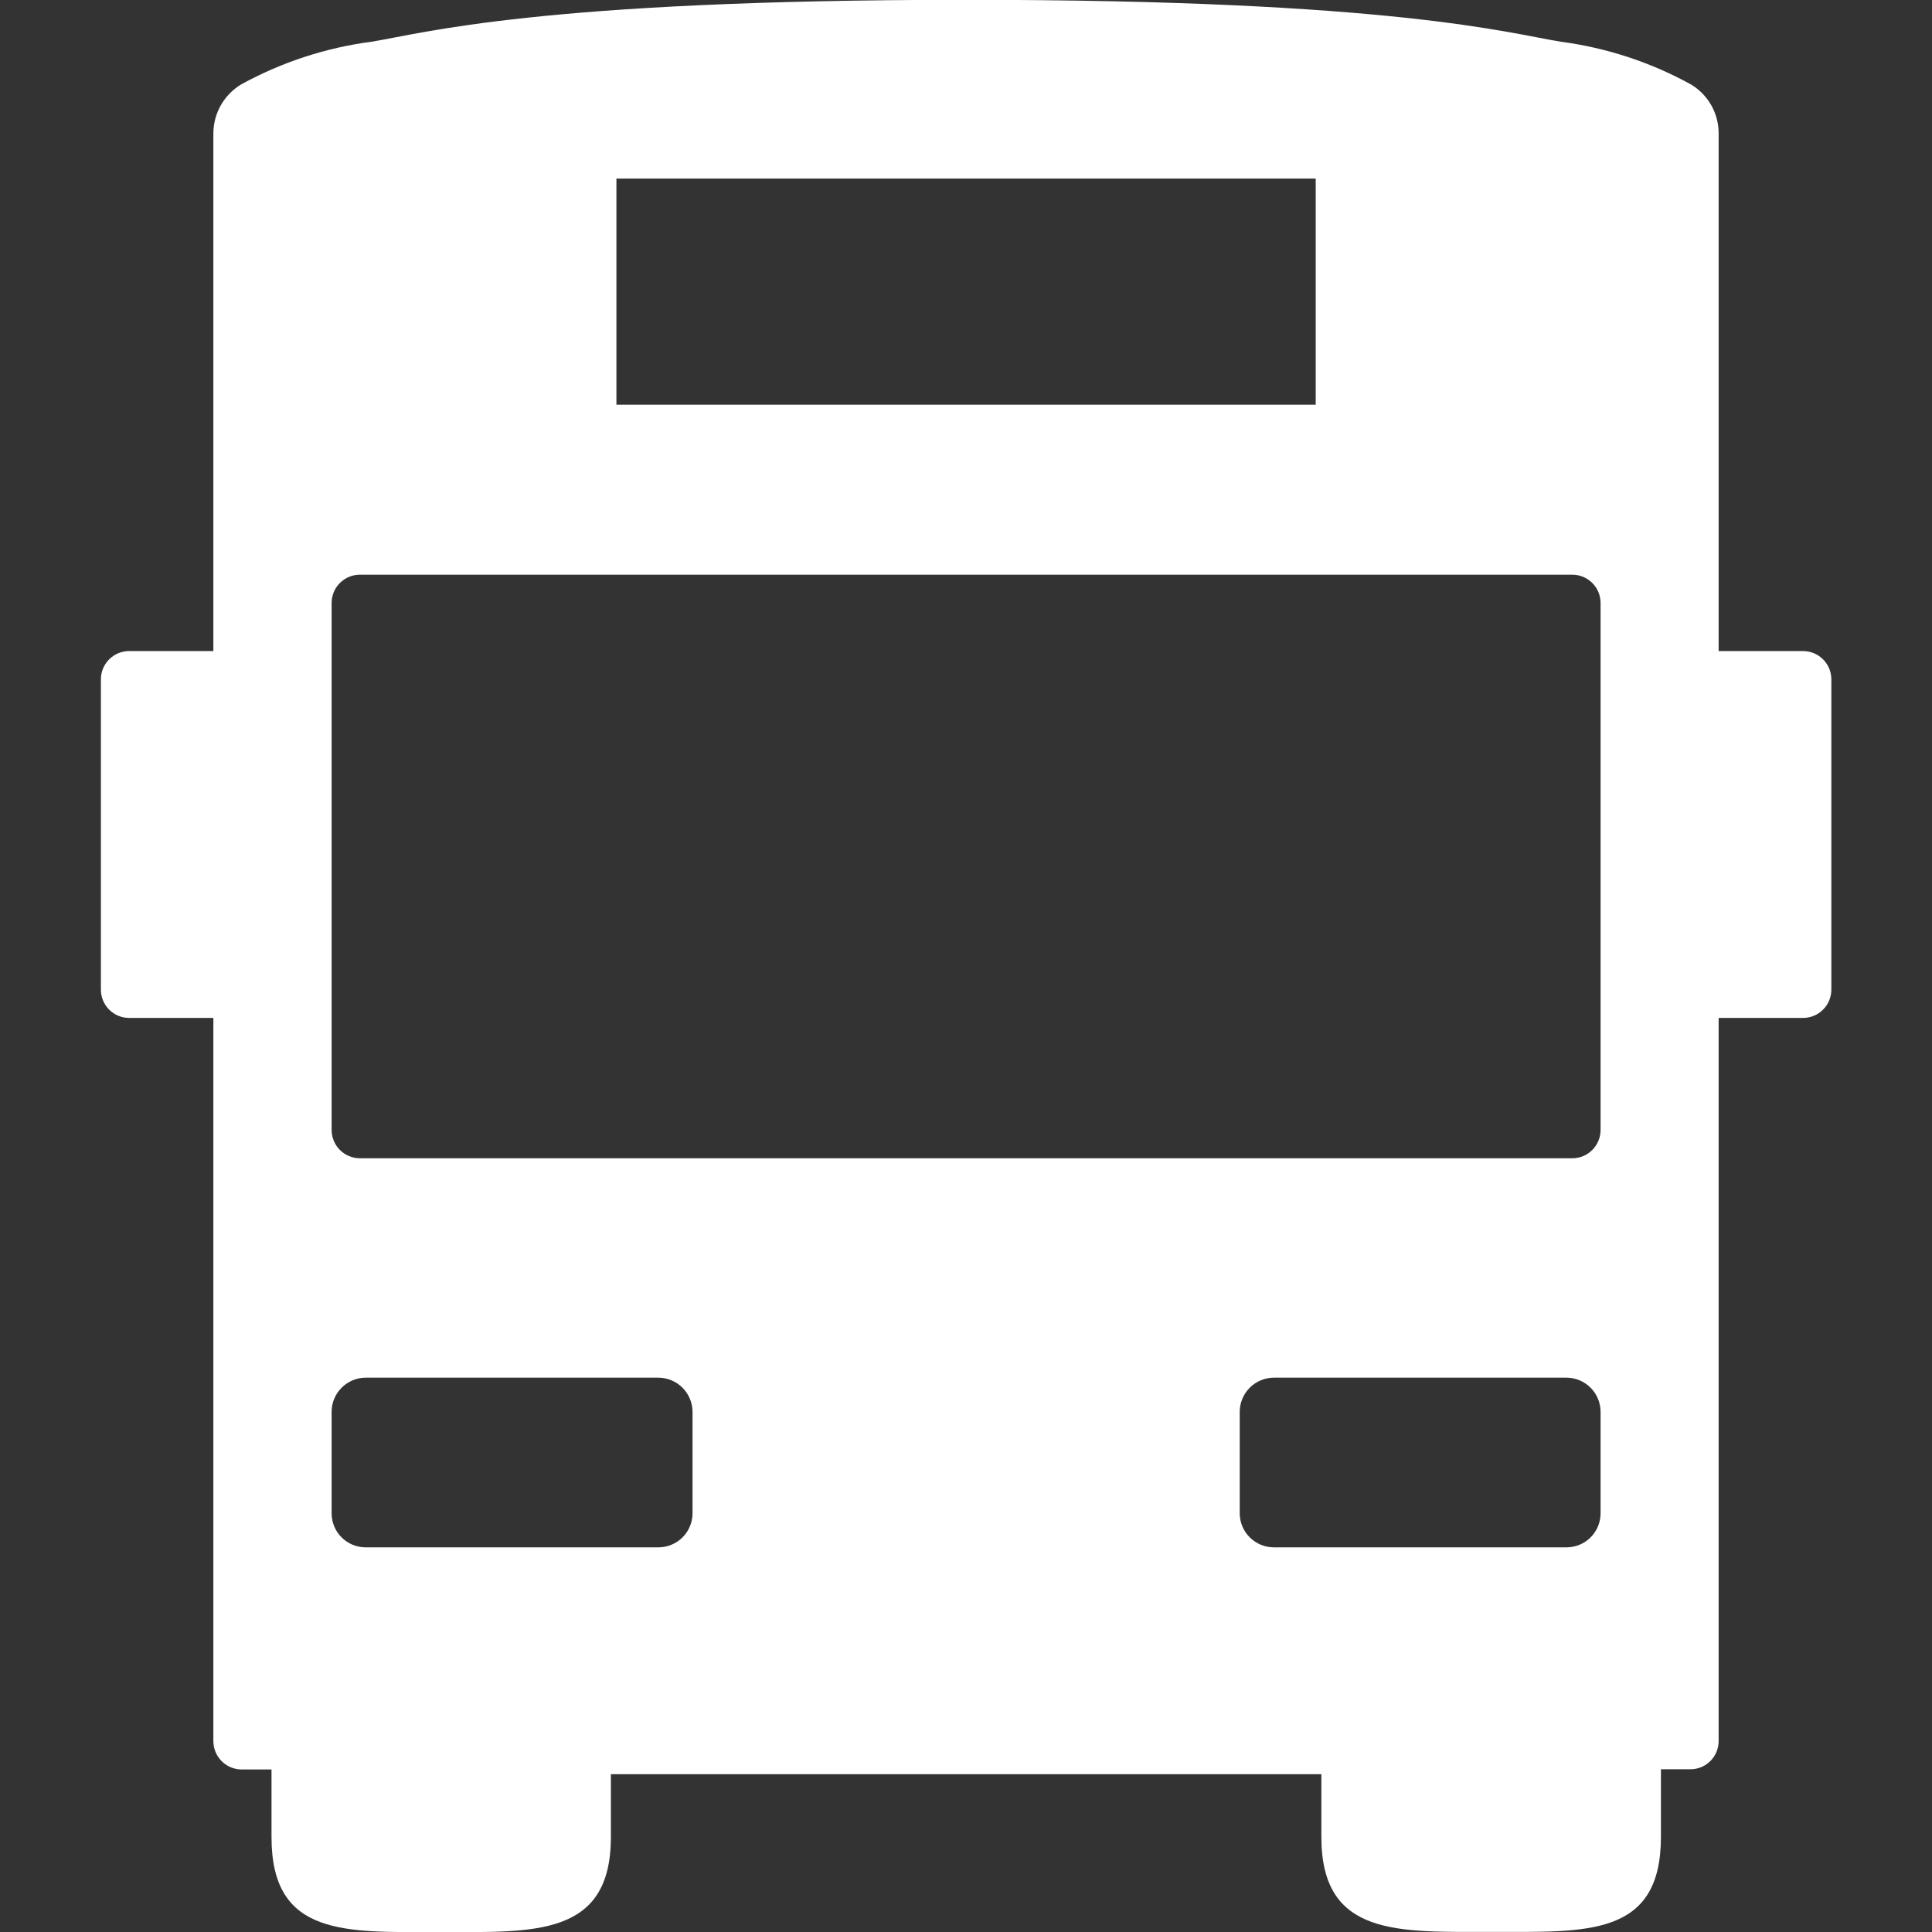 <?xml version="1.0" encoding="UTF-8"?> <svg xmlns="http://www.w3.org/2000/svg" width="800" height="800" viewBox="0 0 800 800" fill="none"><rect x="0" y="0" width="800" height="800" fill="#333333" stroke="none"/><g clip-path="url(#clip0_438_99)"><path d="M746.603 269.588H711.65V55.334C711.677 51.23 710.631 47.19 708.616 43.615C706.601 40.04 703.685 37.054 700.16 34.953C683.444 25.744 665.151 19.747 646.227 17.273C625.056 13.859 577.085 -0.077 400.204 -0.077H399.899C223.018 -0.077 175.047 13.859 153.876 17.273C134.928 19.748 116.611 25.745 99.867 34.953C96.349 37.064 93.438 40.052 91.42 43.624C89.401 47.196 88.344 51.231 88.352 55.334V269.588H53.475C51.935 269.588 50.41 269.892 48.988 270.483C47.566 271.073 46.275 271.939 45.188 273.031C44.102 274.122 43.242 275.417 42.657 276.842C42.072 278.266 41.775 279.792 41.781 281.332V409.783C41.778 411.32 42.078 412.844 42.664 414.265C43.25 415.687 44.111 416.979 45.197 418.068C46.283 419.156 47.574 420.02 48.994 420.609C50.414 421.198 51.937 421.501 53.475 421.501H88.352V720.973C88.352 722.514 88.656 724.04 89.246 725.464C89.837 726.887 90.702 728.18 91.793 729.269C92.884 730.357 94.179 731.22 95.604 731.807C97.028 732.395 98.555 732.695 100.096 732.692H112.427V760.716C112.427 802.216 143.304 800.025 182.104 800.025C220.904 800.025 252.953 802.216 252.953 760.716V734.654H547.151V760.639C547.151 802.14 579.098 799.949 618 799.949C656.901 799.949 687.753 802.14 687.753 760.639V732.616H700.007C701.541 732.612 703.06 732.306 704.476 731.715C705.892 731.124 707.178 730.26 708.259 729.171C709.341 728.082 710.197 726.791 710.779 725.372C711.36 723.952 711.656 722.431 711.65 720.896V421.501H746.603C749.711 421.501 752.692 420.267 754.889 418.069C757.087 415.872 758.322 412.891 758.322 409.783V281.332C758.325 279.791 758.025 278.265 757.437 276.84C756.85 275.415 755.987 274.12 754.898 273.029C753.81 271.938 752.517 271.073 751.093 270.482C749.67 269.892 748.144 269.588 746.603 269.588ZM255.246 73.931H544.807V167.581H255.246V73.931ZM286.76 626.762C286.719 630.488 285.207 634.046 282.554 636.662C279.9 639.277 276.321 640.737 272.595 640.723H151.38C147.669 640.717 144.112 639.247 141.479 636.633C138.846 634.019 137.35 630.472 137.317 626.762V584.6C137.323 580.865 138.805 577.284 141.438 574.636C144.072 571.988 147.645 570.487 151.38 570.46H272.595C276.345 570.467 279.94 571.958 282.594 574.608C285.248 577.257 286.746 580.849 286.76 584.6V626.762ZM662.761 626.762C662.727 630.468 661.235 634.011 658.608 636.624C655.981 639.237 652.429 640.71 648.724 640.723H527.534C523.806 640.737 520.223 639.278 517.566 636.663C514.908 634.049 513.391 630.49 513.344 626.762V584.6C513.357 580.845 514.858 577.249 517.518 574.599C520.178 571.948 523.779 570.46 527.534 570.46H648.724C652.454 570.494 656.02 571.998 658.648 574.645C661.277 577.292 662.754 580.869 662.761 584.6V626.762ZM662.761 467.893C662.761 470.997 661.53 473.974 659.338 476.171C657.145 478.368 654.171 479.606 651.067 479.613H149.036C147.497 479.613 145.973 479.309 144.551 478.72C143.129 478.132 141.837 477.268 140.749 476.18C139.661 475.092 138.798 473.8 138.209 472.378C137.62 470.956 137.317 469.432 137.317 467.893V249.691C137.313 248.151 137.614 246.626 138.202 245.202C138.79 243.779 139.653 242.486 140.742 241.397C141.83 240.308 143.124 239.445 144.547 238.857C145.97 238.269 147.496 237.969 149.036 237.972H651.067C652.605 237.972 654.128 238.275 655.548 238.864C656.969 239.454 658.259 240.317 659.345 241.406C660.431 242.495 661.292 243.787 661.878 245.208C662.464 246.63 662.764 248.153 662.761 249.691V467.893Z" fill="white"></path></g><defs><clipPath id="clip0_438_99"><rect width="800" height="800" fill="white"></rect></clipPath></defs></svg> 